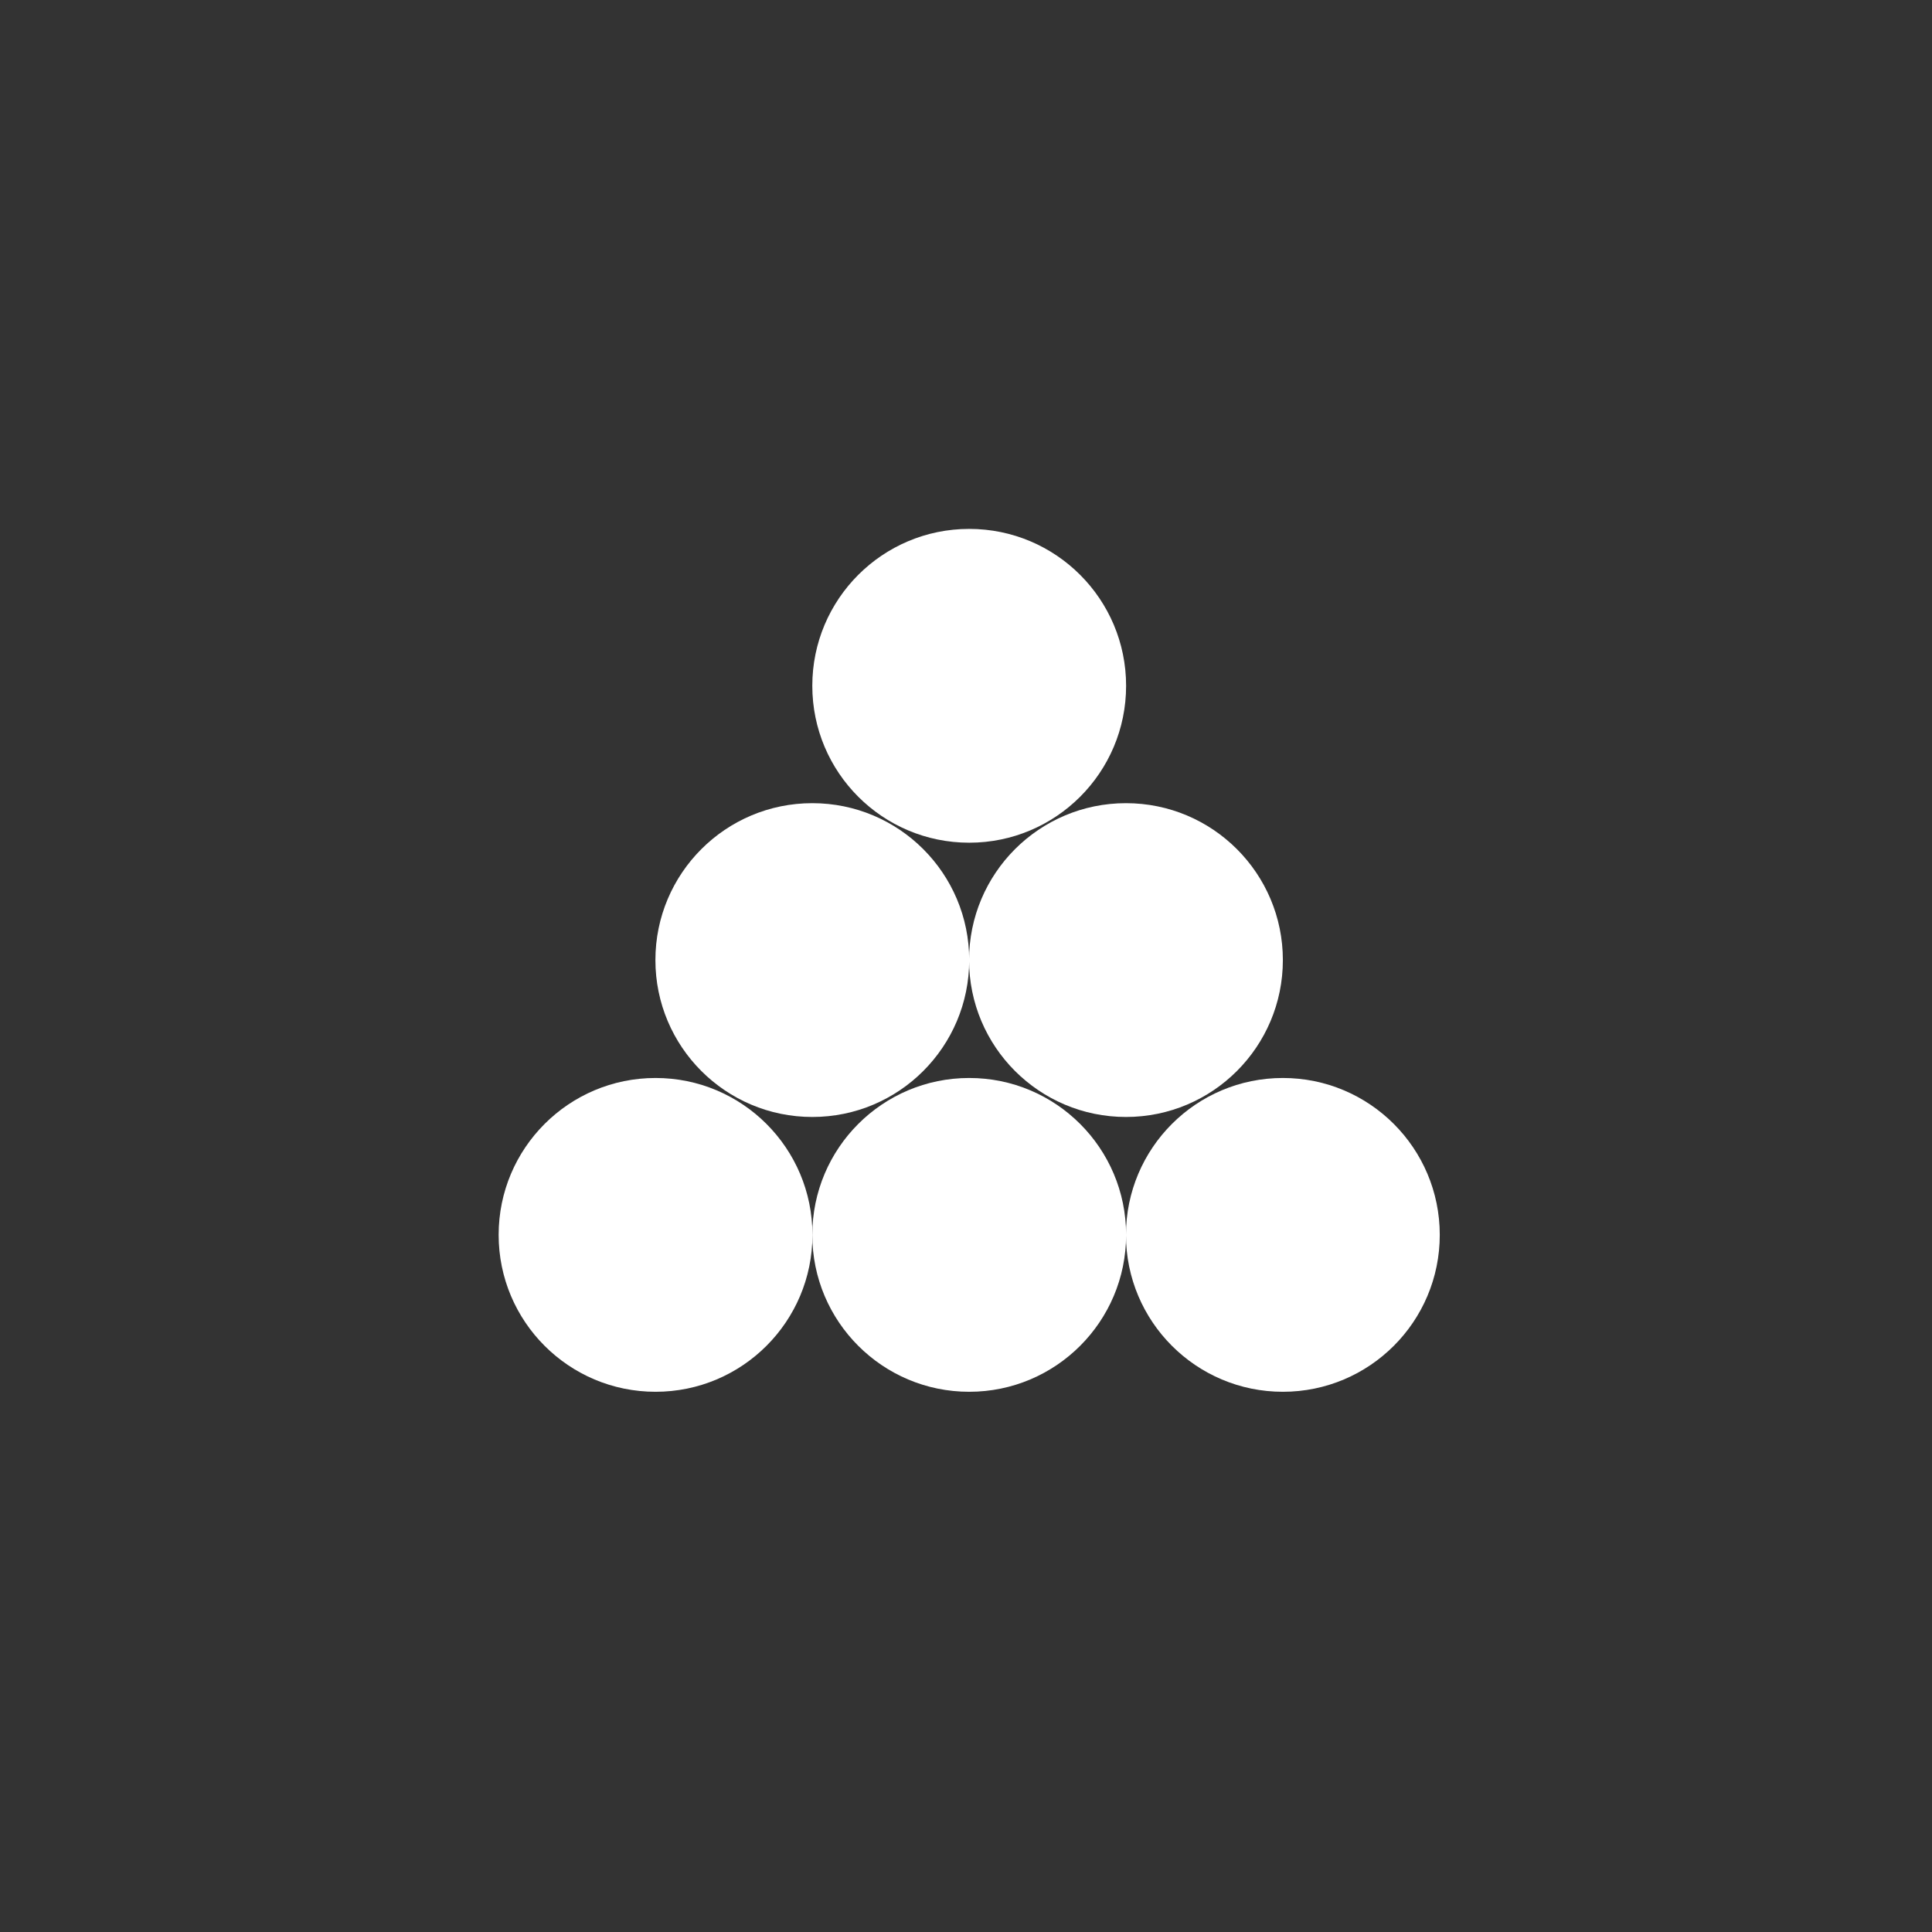 <svg id="图层_1" data-name="图层 1" xmlns="http://www.w3.org/2000/svg" viewBox="0 0 141.73 141.73"><rect x="0" y="0" width="141.73" height="141.73" fill="#333333" stroke="none"/><defs><style>.cls-1{fill:#fff;}</style></defs><title>round-bar</title><g id="_编组_" data-name=" 编组 "><circle id="_路径_" data-name=" 路径 " class="cls-1" cx="71.1" cy="50.31" r="11.51"/><circle id="_路径_2" data-name=" 路径 2" class="cls-1" cx="94.11" cy="90.59" r="11.51"/><circle id="_路径_3" data-name=" 路径 3" class="cls-1" cx="59.59" cy="70.43" r="11.51"/><circle id="_路径_4" data-name=" 路径 4" class="cls-1" cx="82.6" cy="70.43" r="11.51"/><circle id="_路径_5" data-name=" 路径 5" class="cls-1" cx="48.09" cy="90.59" r="11.51"/><circle id="_路径_6" data-name=" 路径 6" class="cls-1" cx="71.1" cy="90.59" r="11.51"/></g></svg>